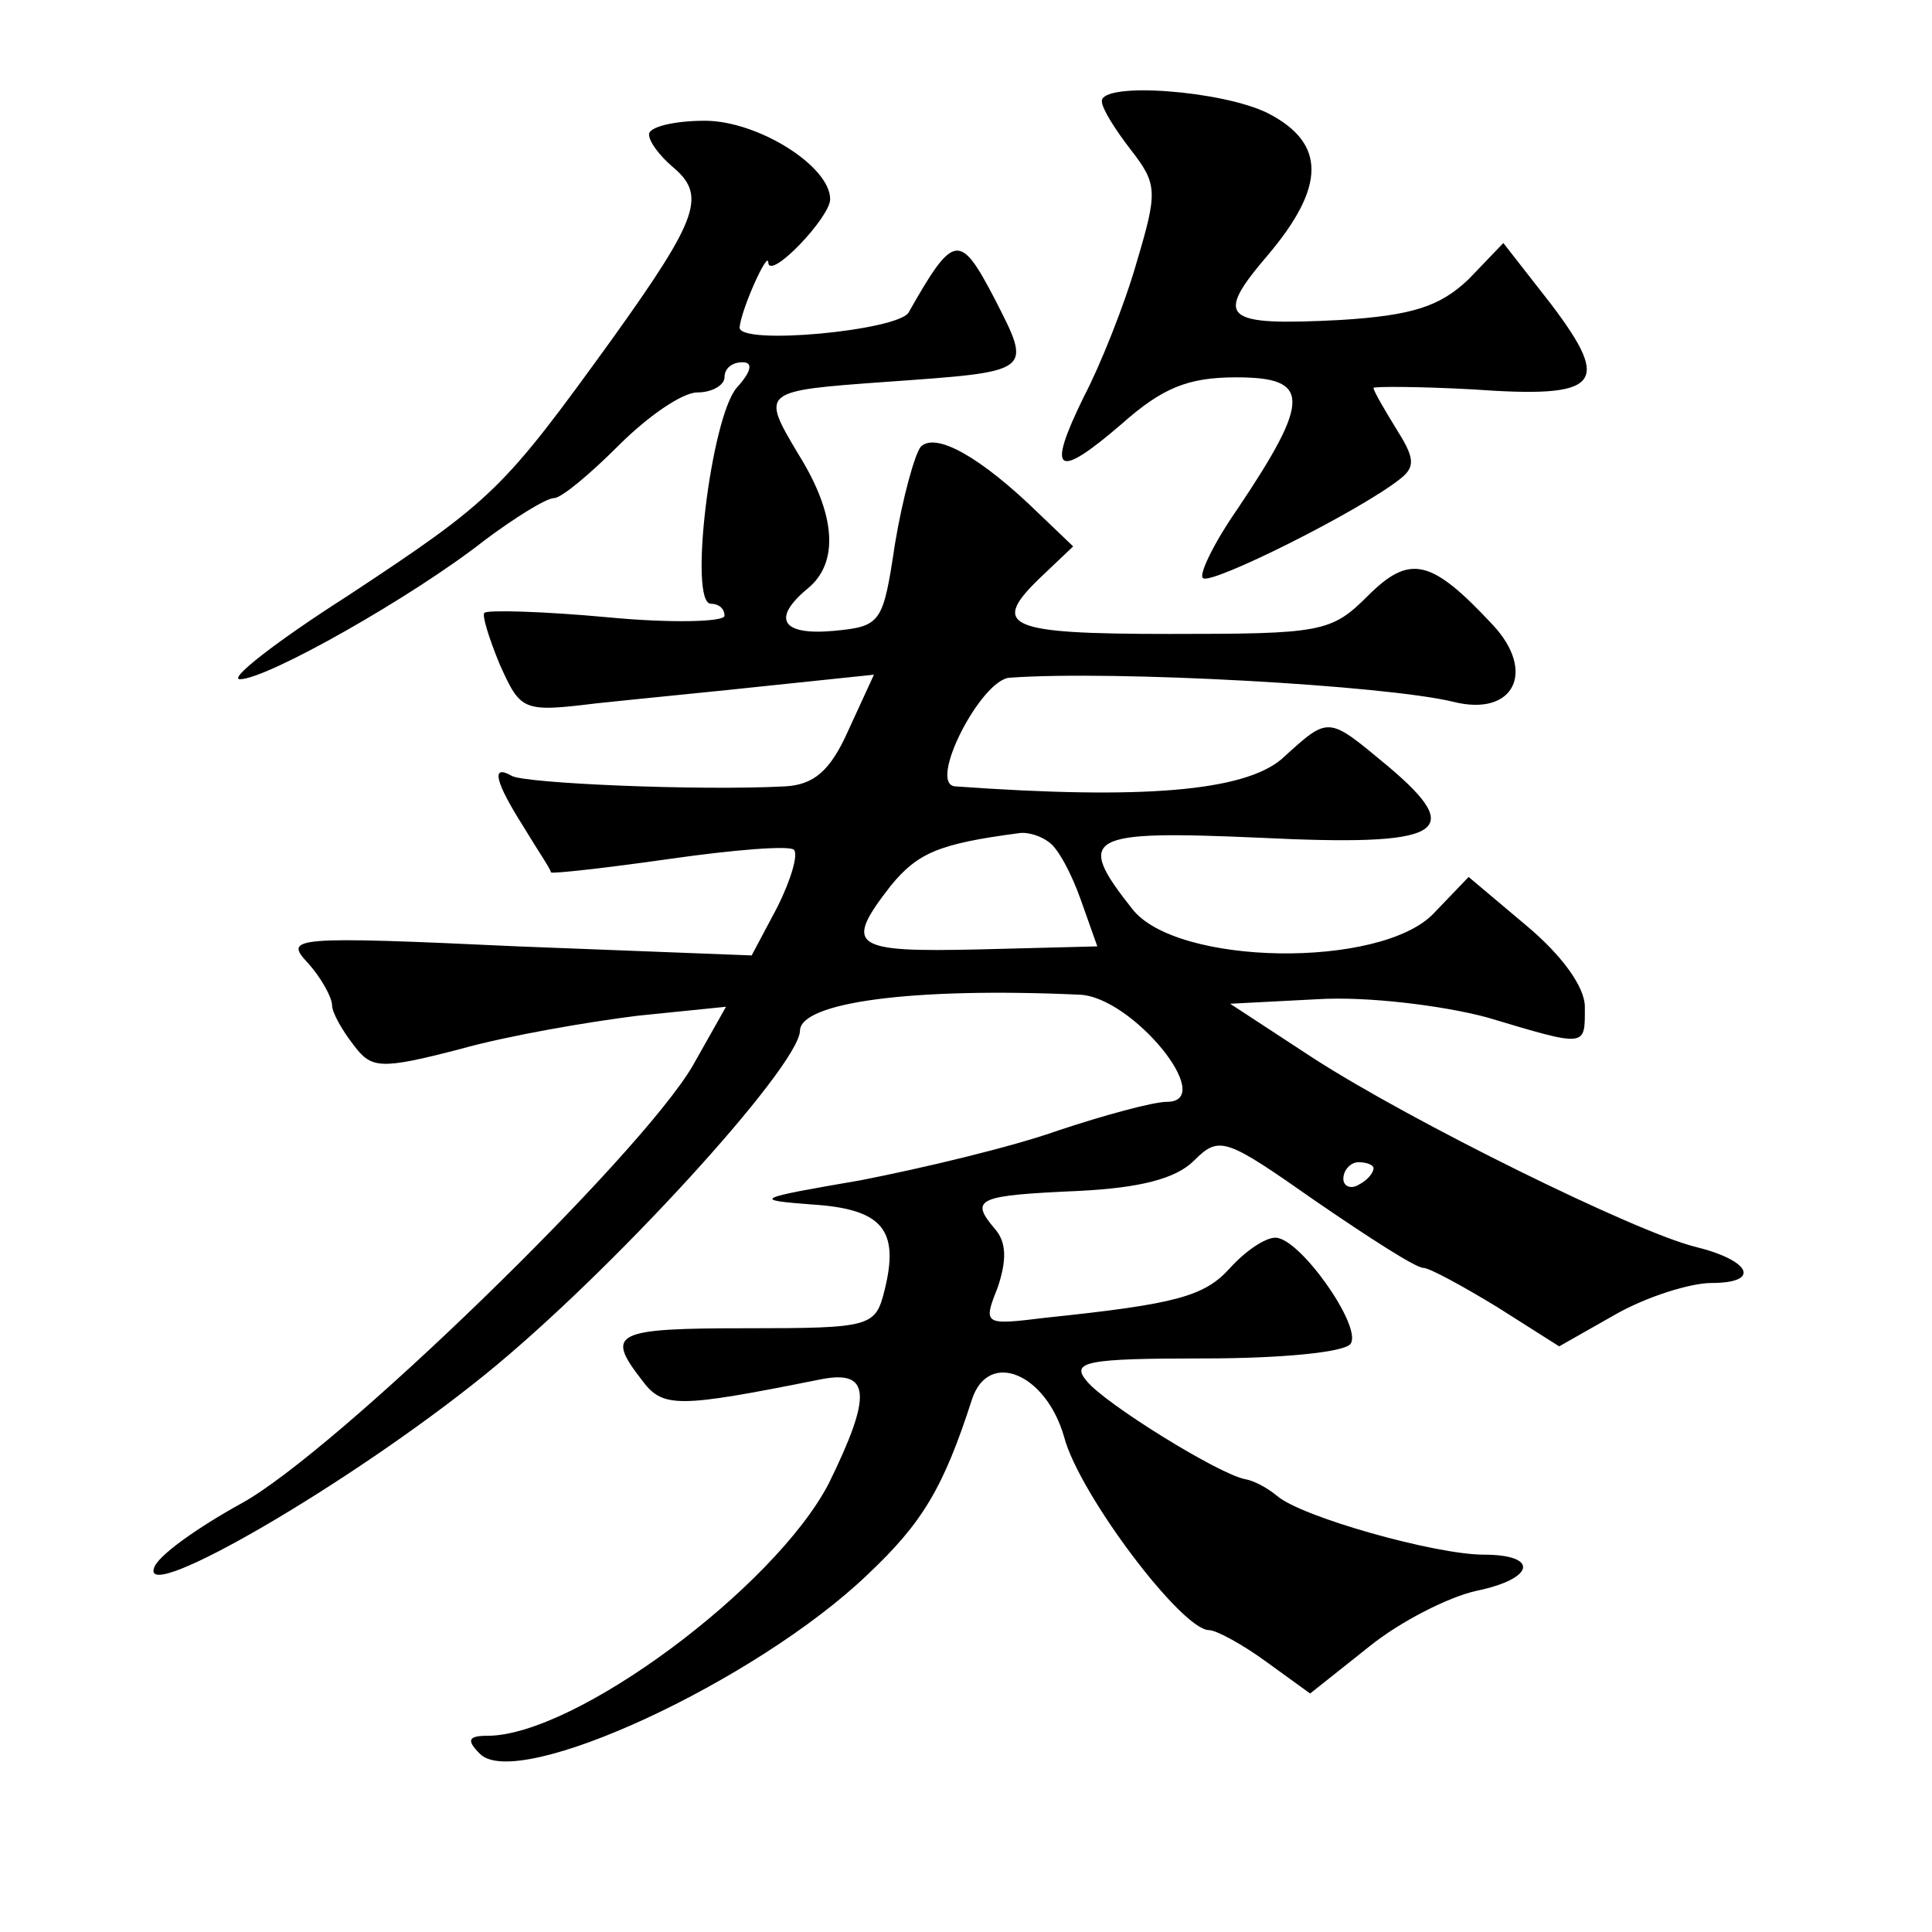 <?xml version="1.0" standalone="no"?>
<!DOCTYPE svg PUBLIC "-//W3C//DTD SVG 20010904//EN"
 "http://www.w3.org/TR/2001/REC-SVG-20010904/DTD/svg10.dtd">
<svg version="1.0" xmlns="http://www.w3.org/2000/svg"
 width="128pt" height="128pt" viewBox="0 0 128 128"
 preserveAspectRatio="xMidYMid meet">
<g transform="translate(0,128) scale(0.1,-0.1)"
fill="#0" stroke="none">
<path d="M730 1213 c0 -5 9 -19 19 -32 18 -23 18 -28 4 -75 -8 -28 -24 -68 -35
-89 -25 -51 -18 -55 25 -18 27 24 44 31 76 31 49 0 50 -14 1 -87 -16 -23 -26 -44
-23 -46 5 -5 105 45 131 66 10 8 9 14 -3 33 -8 13 -15 25 -15 27 0 1 30 1 66 -1
84 -6 92 3 52 56 l-32 41 -23 -24 c-19 -18 -37 -24 -85 -27 -78 -4 -84 1 -48 43
38 45 39 74 0 94 -30 15 -110 21 -110 8z M430 1191 c0 -5 7 -14 15 -21 23 -19 19
-33 -39 -114 -73 -101 -79 -107 -176 -171 -47 -30 -79 -55 -71 -55 18 0 115 55
162 92 20 15 41 28 46 28 5 0 24 16 43 35 19 19 42 35 52 35 10 0 18 5 18 10 0
6 5 10 12 10 7 0 6 -6 -4 -17 -17 -20 -32 -143 -17 -143 5 0 9 -3 9 -8 0 -4 -35
-5 -77 -1 -43 4 -80 5 -82 3 -2 -1 3 -17 10 -34 14 -31 15 -32 64 -26 28 3 80 8
117 12 l67 7 -17 -37 c-12 -27 -23 -36 -42 -37 -57 -3 -173 2 -181 7 -14 8 -11
-4 8 -34 9 -15 18 -28 18 -30 1 -1 37 3 79 9 42 6 79 9 82 6 3 -3 -2 -20 -11 -38
l-17 -32 -155 6 c-150 7 -155 6 -139 -11 9 -10 16 -23 16 -28 0 -5 7 -17 14 -26
12 -16 17 -17 71 -3 32 9 85 18 117 22 l59 6 -22 -39 c-35 -60 -237 -256 -299 -290
-29 -16 -56 -35 -58 -43 -8 -24 130 56 219 128 83 67 208 204 209 228 0 19 75 29
185 24 35 -1 92 -71 58 -71 -9 0 -42 -9 -72 -19 -31 -11 -90 -25 -131 -33 -70 -12
-72 -13 -32 -16 47 -3 58 -17 48 -57 -6 -24 -9 -25 -91 -25 -88 0 -94 -3 -70 -34
14 -19 23 -19 118 0 34 7 35 -10 6 -69 -36 -69 -168 -167 -226 -167 -13 0 -14 -3
-5 -12 25 -25 183 48 257 119 36 34 50 57 69 116 11 33 49 17 61 -25 10 -38 78
-128 96 -128 5 0 23 -10 38 -21 l29 -21 39 31 c21 17 53 33 71 37 39 8 42 24 5
24 -32 0 -121 25 -137 39 -6 5 -15 10 -21 11 -17 3 -93 50 -105 65 -11 13 0 15
78 15 50 0 94 4 97 10 7 12 -34 70 -50 70 -7 0 -20 -9 -30 -20 -17 -19 -36 -24
-122 -33 -41 -5 -42 -5 -32 20 6 18 6 30 -2 39 -17 20 -11 22 56 25 40 2 64 8 76
20 17 17 21 15 81 -27 35 -24 66 -44 71 -44 4 0 26 -12 49 -26 l41 -26 37 21 c21
12 50 21 64 21 33 0 26 15 -11 24 -40 10 -188 83 -253 125 l-55 36 58 3 c32 2 82
-4 112 -12 67 -20 65 -20 65 7 0 13 -15 34 -39 54 l-38 32 -23 -24 c-35 -37 -171
-35 -200 3 -38 48 -30 52 84 47 122 -6 138 3 86 47 -41 34 -39 34 -71 5 -25 -21
-91 -27 -216 -18 -19 1 17 71 36 72 69 5 249 -5 294 -16 40 -10 55 20 26 51 -41
44 -55 47 -83 19 -24 -24 -31 -25 -131 -25 -109 0 -120 5 -84 39 l20 19 -23 22
c-38 37 -68 54 -78 44 -4 -5 -12 -34 -17 -64 -8 -53 -9 -55 -41 -58 -34 -3 -41
8 -17 28 21 17 19 49 -6 89 -25 42 -25 42 58 48 98 7 97 6 72 55 -23 44 -27 44
-57 -9 -7 -12 -112 -22 -112 -10 1 12 19 52 19 43 1 -12 41 30 41 42 0 22 -48 52
-83 52 -20 0 -37 -4 -37 -9z m265 -469 c6 -4 15 -21 21 -38 l11 -31 -78 -2 c-85
-2 -90 2 -59 42 18 22 32 28 85 35 6 1 15 -2 20 -6z m215 -216 c0 -3 -4 -8 -10
-11 -5 -3 -10 -1 -10 4 0 6 5 11 10 11 6 0 10 -2 10 -4z"/>
</g>
</svg>
